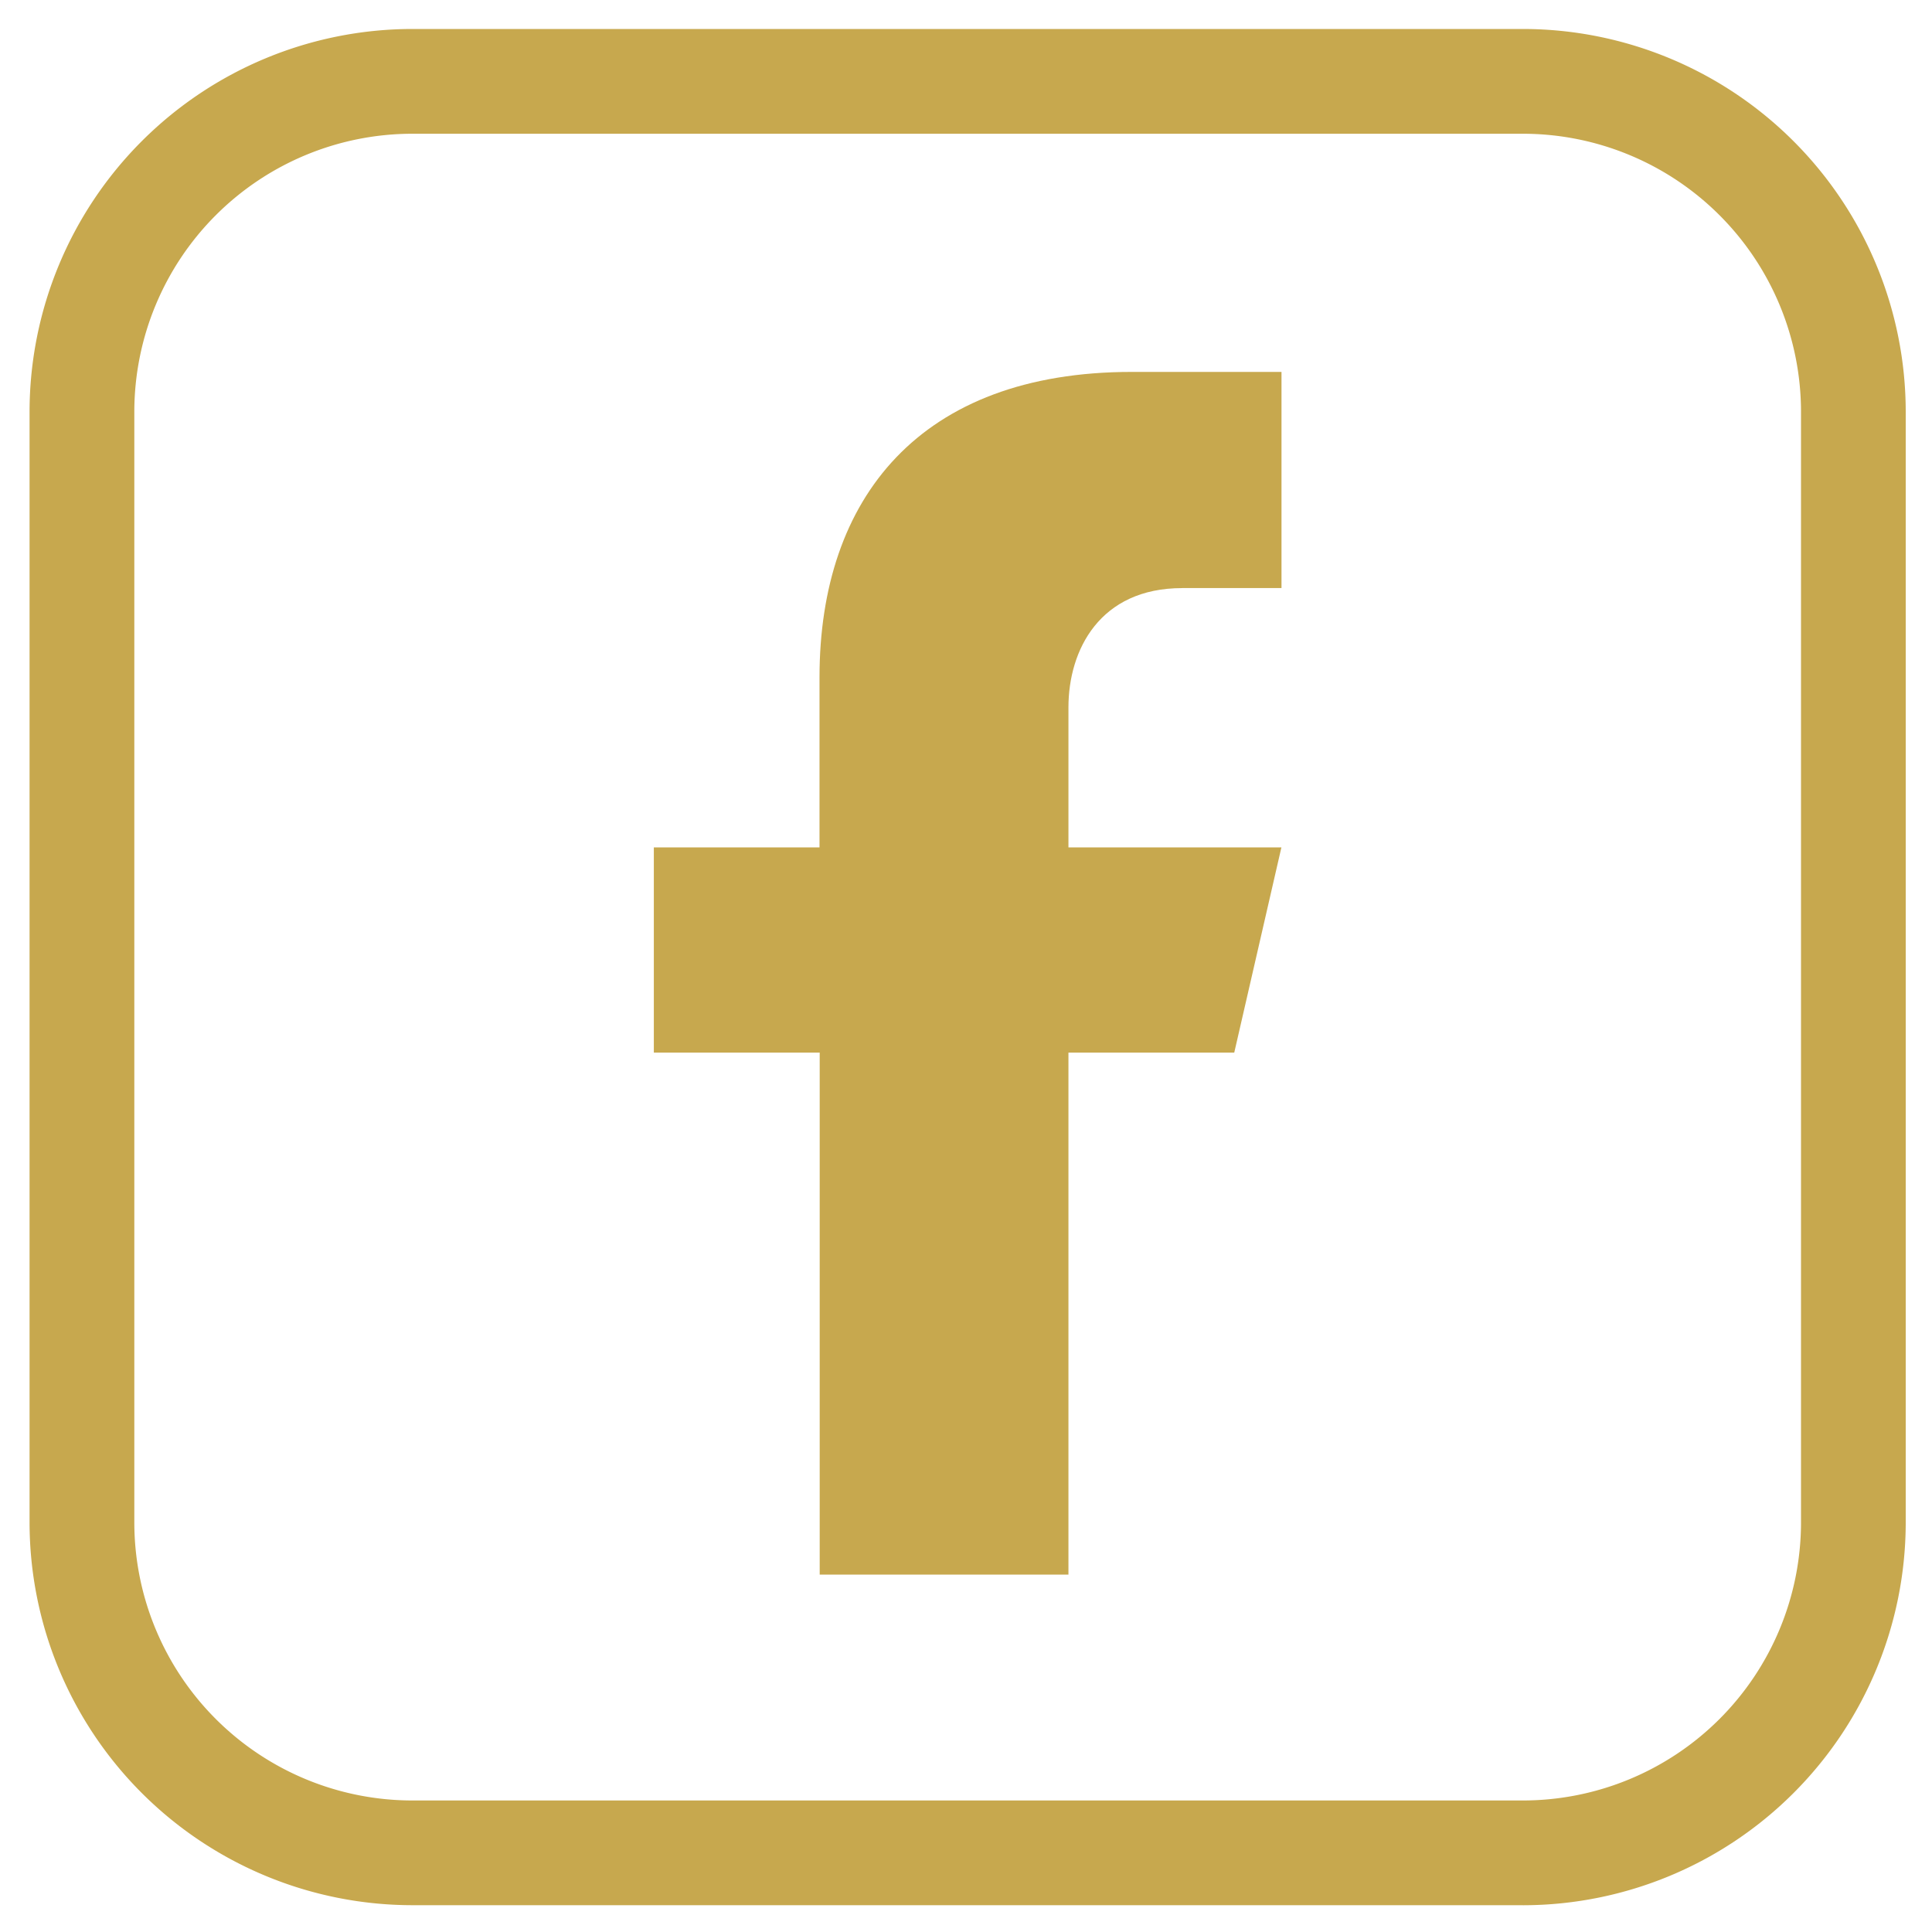 <svg id="Ebene_1" data-name="Ebene 1" xmlns="http://www.w3.org/2000/svg" viewBox="0 0 400 400"><defs><style>.cls-1{fill:#c7a84e;}</style></defs><path class="cls-1" d="M85.34,27.69A57.59,57.59,0,0,0,27.81,85.23v230a57.59,57.59,0,0,0,57.53,57.54h230a57.6,57.6,0,0,0,57.54-57.54v-230a57.6,57.6,0,0,0-57.54-57.54Zm230,366.76h-230A79.31,79.31,0,0,1,6.12,315.22v-230A79.31,79.31,0,0,1,85.34,6h230a79.31,79.31,0,0,1,79.22,79.23v230a79.31,79.31,0,0,1-79.22,79.23"/><path class="cls-1" d="M244.76,121.75h20.56V77l-31,0c-43.84,0-64.65,26.1-64.65,63.24v35.2H135.37v42.49h34.34V326h51.5V217.93h34.33l9.76-42.48H221.21v-29c0-11.88,6.49-24.69,23.55-24.69"/></svg>